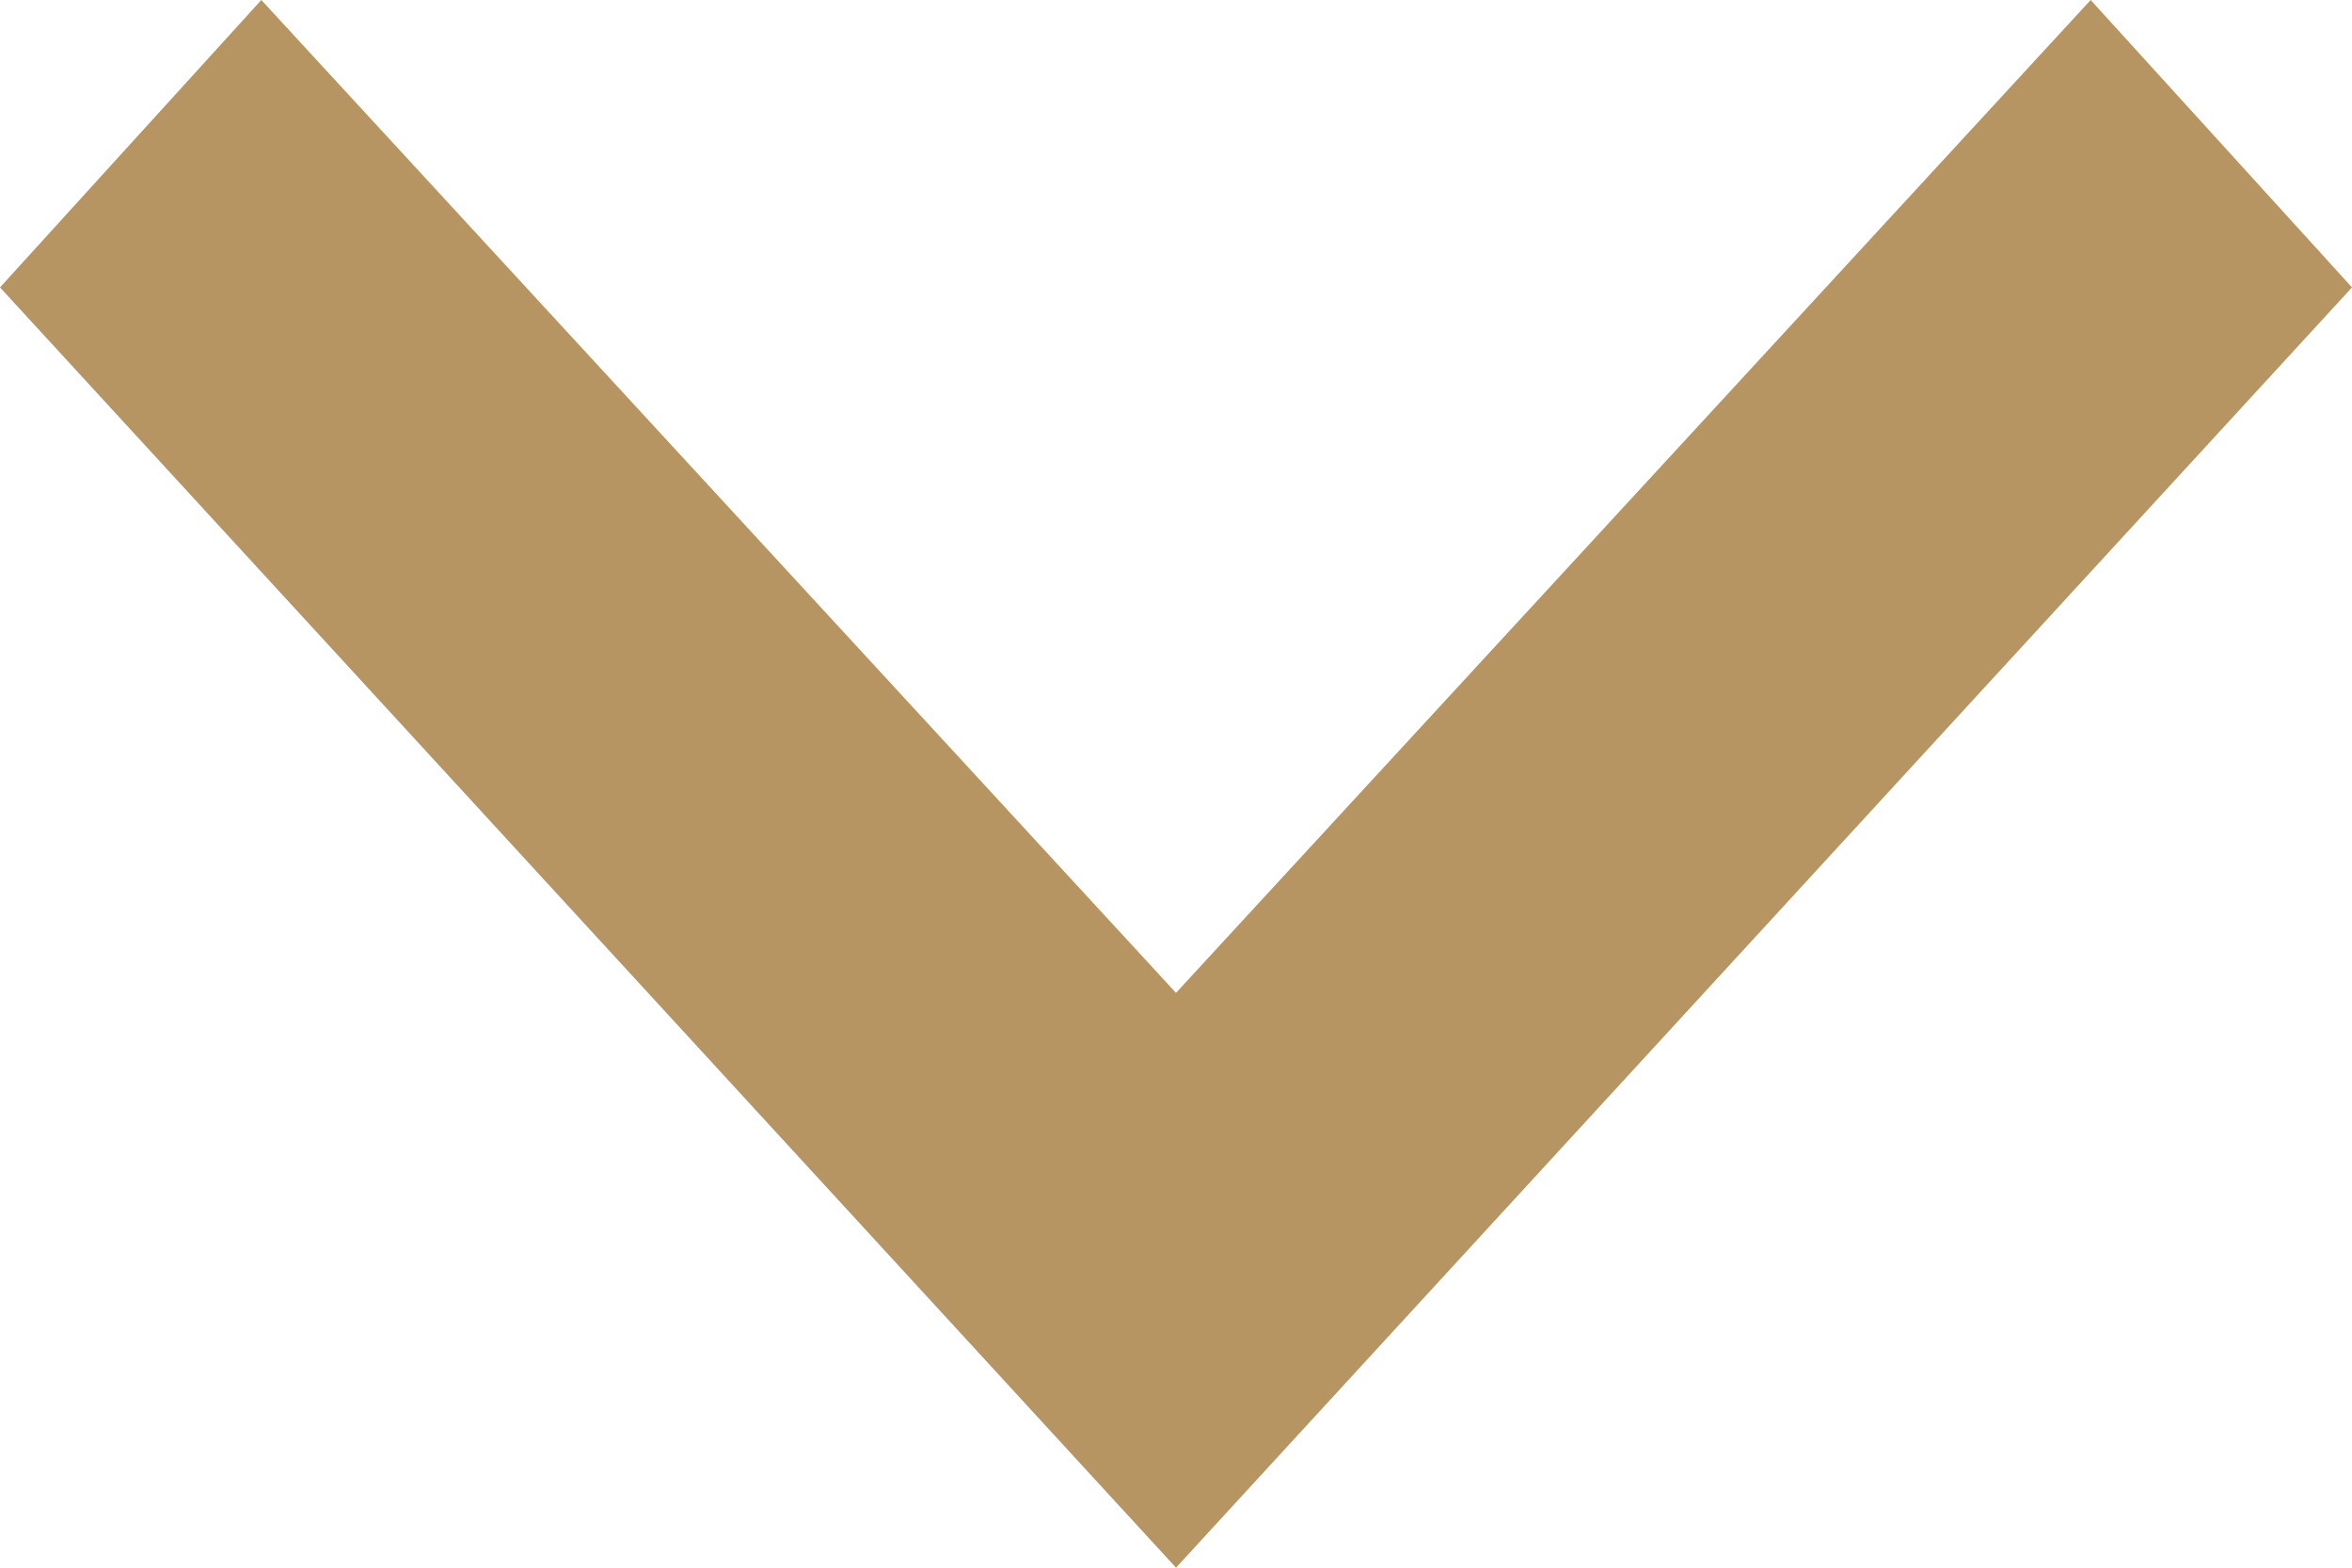 <?xml version="1.0" encoding="utf-8"?>
<!-- Generator: Adobe Illustrator 25.4.1, SVG Export Plug-In . SVG Version: 6.00 Build 0)  -->
<svg version="1.1" id="Layer_1" xmlns="http://www.w3.org/2000/svg" xmlns:xlink="http://www.w3.org/1999/xlink" x="0px" y="0px"
	 viewBox="0 0 9 6" enable-background="new 0 0 9 6" xml:space="preserve">
<polygon fill="#B79562" points="4.5,6 0,1.1 1,0 4.5,3.8 8,0 9,1.1 "/>
</svg>

